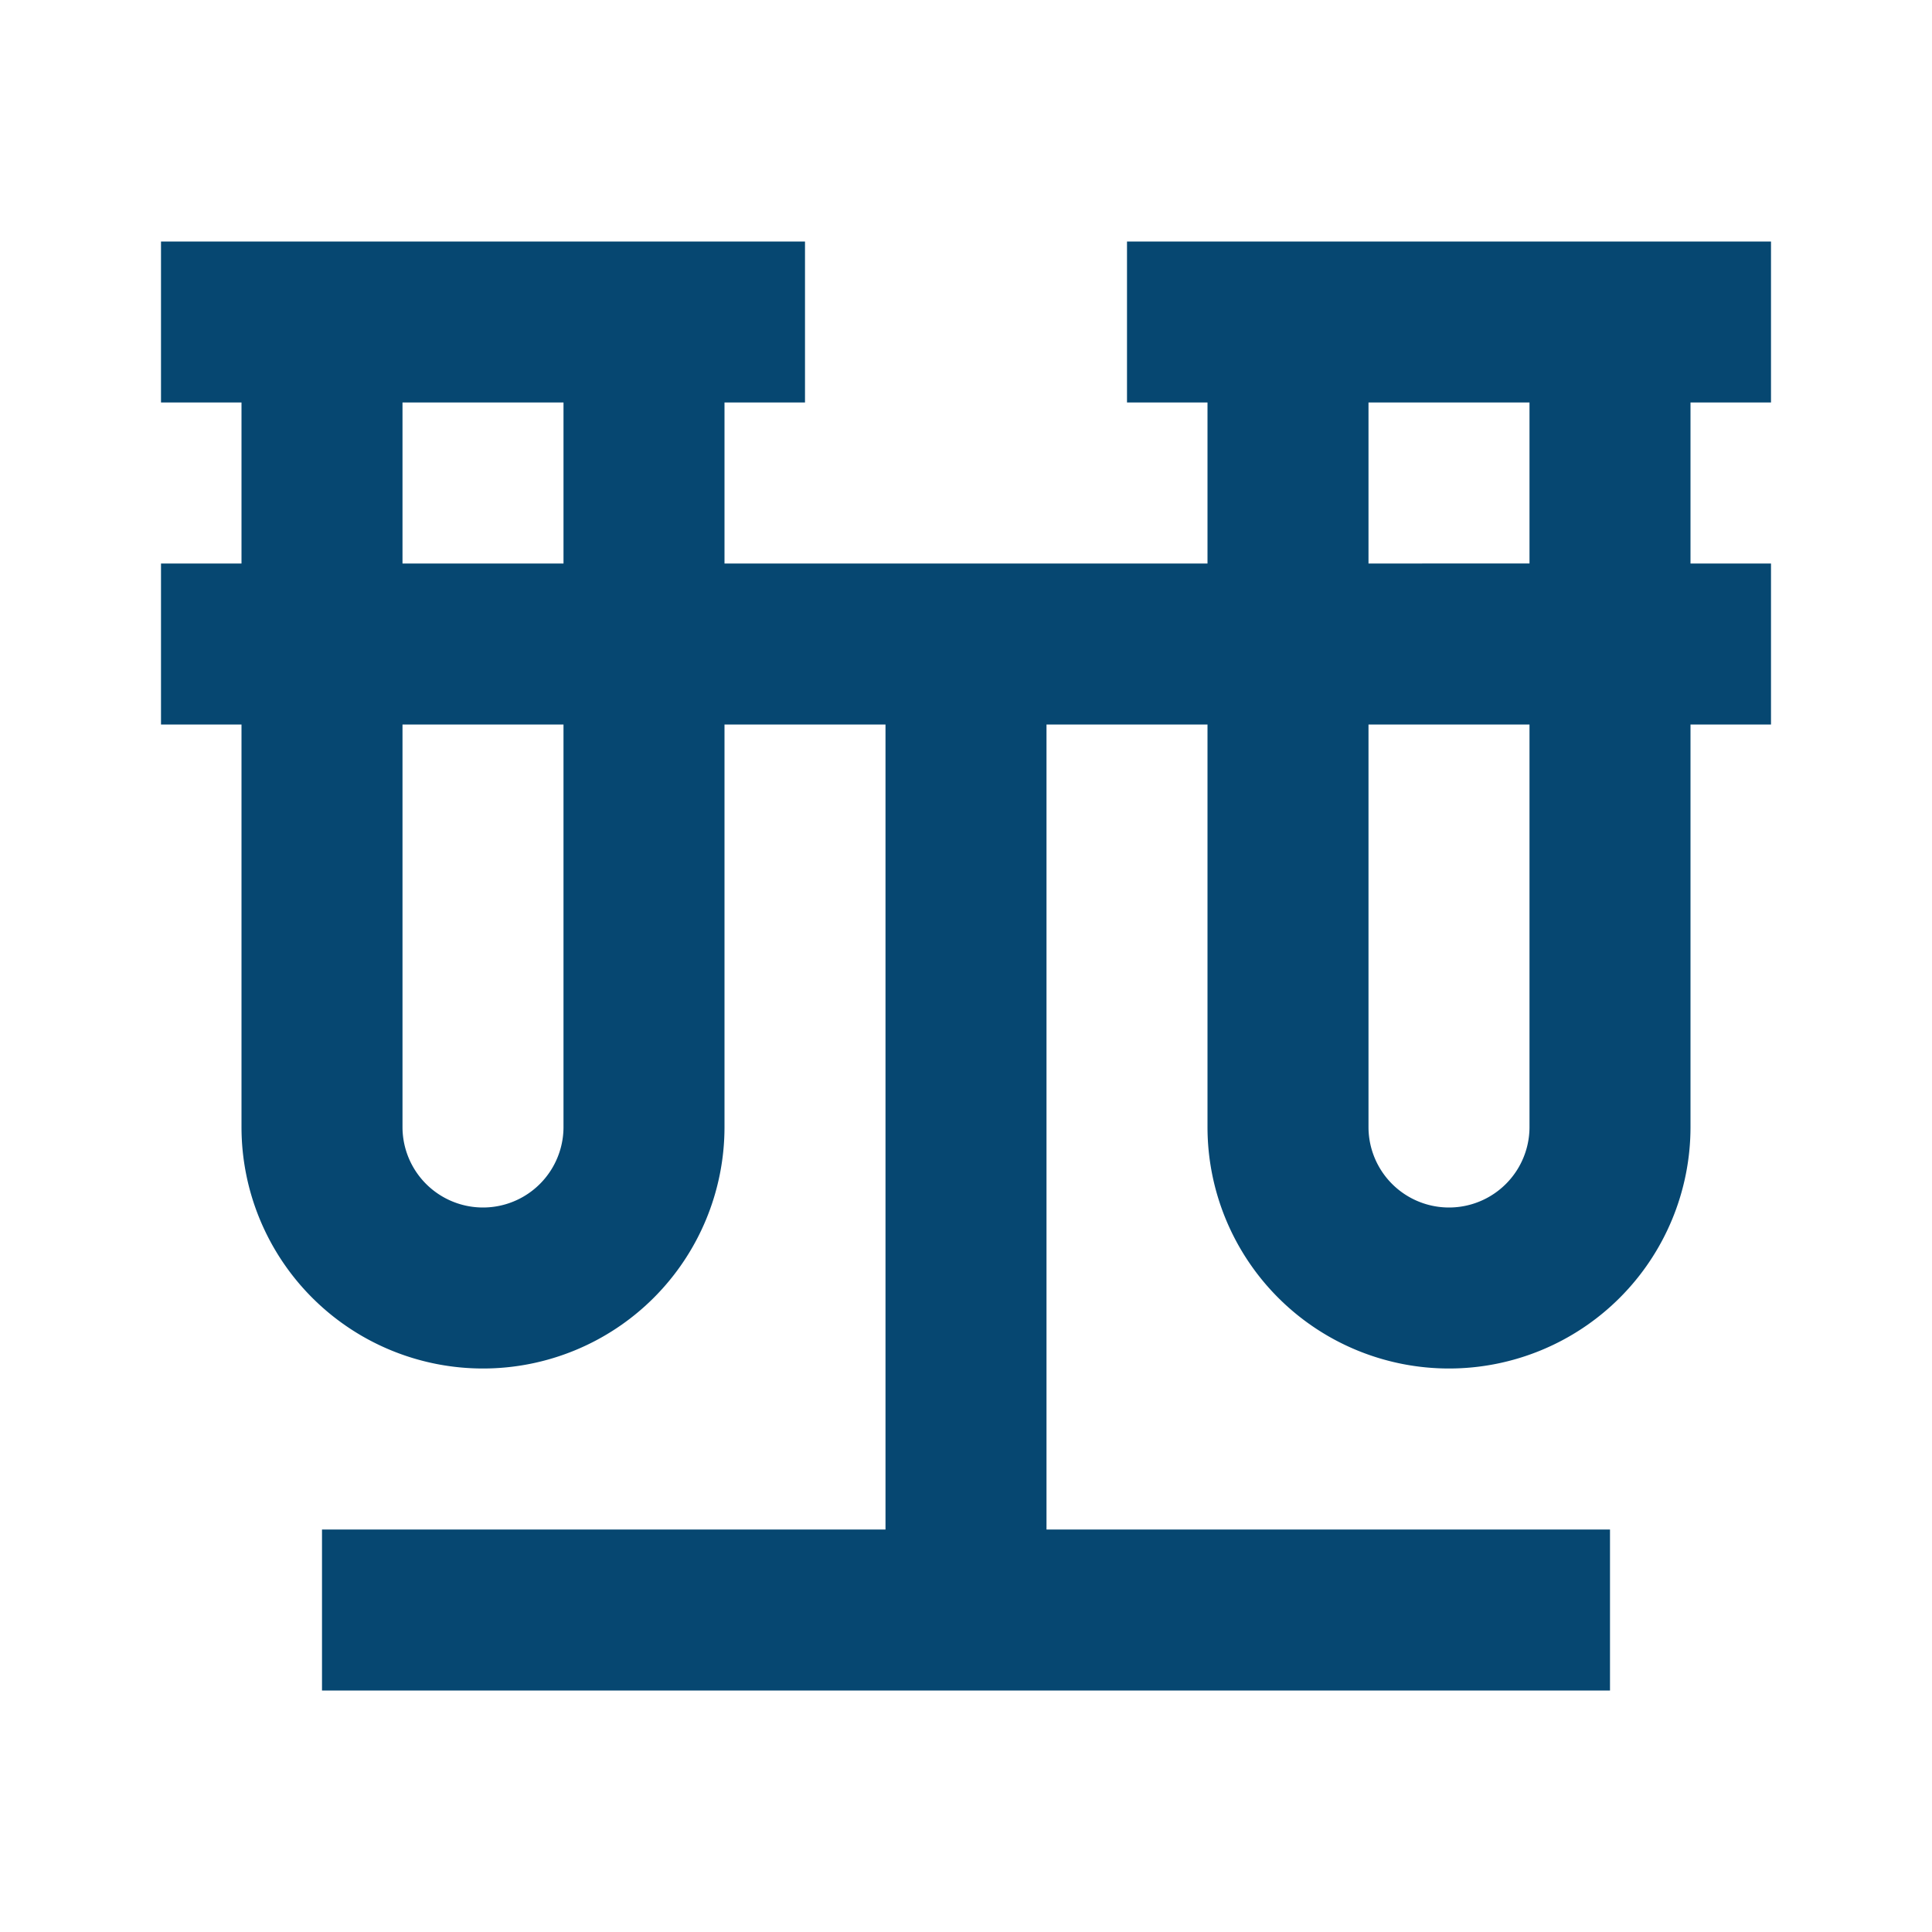 <svg viewBox="0 0 24 24" xmlns="http://www.w3.org/2000/svg"><title></title><g data-name="Layer 2" id="Layer_2"><path d="M15,3H14V5h1V7H9V5h1V3H2V5H3V7H2V9H3v5a3,3,0,0,0,6,0V9h2V19H4v2H20V19H13V9h2v5a3,3,0,0,0,6,0V9h1V7H21V5h1V3H15ZM5,5H7V7H5Zm2,9a1,1,0,0,1-2,0V9H7Zm12,0a1,1,0,0,1-2,0V9h2Zm0-7H17V5h2Z" fill="#064771" opacity="1" original-fill="#000000"></path></g></svg>